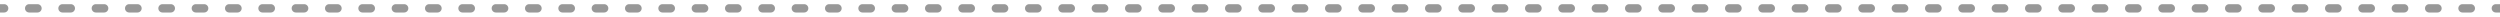 <?xml version="1.0" encoding="UTF-8"?> <svg xmlns="http://www.w3.org/2000/svg" width="300" height="2" viewBox="0 0 300 2" fill="none"> <path d="M299.5 0.5C299.224 0.5 299 0.724 299 1C299 1.276 299.224 1.5 299.5 1.5V0.5ZM296.5 1.5C296.776 1.5 297 1.276 297 1C297 0.724 296.776 0.5 296.5 0.5V1.5ZM295.5 0.5C295.224 0.5 295 0.724 295 1C295 1.276 295.224 1.5 295.5 1.5V0.5ZM292.5 1.5C292.776 1.5 293 1.276 293 1C293 0.724 292.776 0.5 292.5 0.5V1.5ZM291.5 0.5C291.224 0.5 291 0.724 291 1C291 1.276 291.224 1.5 291.5 1.5V0.5ZM288.5 1.5C288.776 1.5 289 1.276 289 1C289 0.724 288.776 0.5 288.5 0.5V1.5ZM287.5 0.5C287.224 0.5 287 0.724 287 1C287 1.276 287.224 1.5 287.5 1.5V0.5ZM284.5 1.5C284.776 1.5 285 1.276 285 1C285 0.724 284.776 0.5 284.5 0.5V1.5ZM283.5 0.5C283.224 0.5 283 0.724 283 1C283 1.276 283.224 1.5 283.5 1.5V0.5ZM280.5 1.5C280.776 1.5 281 1.276 281 1C281 0.724 280.776 0.5 280.5 0.5V1.5ZM279.5 0.5C279.224 0.5 279 0.724 279 1C279 1.276 279.224 1.5 279.5 1.5V0.5ZM276.5 1.5C276.776 1.5 277 1.276 277 1C277 0.724 276.776 0.5 276.5 0.5V1.5ZM275.5 0.5C275.224 0.5 275 0.724 275 1C275 1.276 275.224 1.5 275.5 1.5V0.5ZM272.5 1.5C272.776 1.5 273 1.276 273 1C273 0.724 272.776 0.5 272.5 0.5V1.5ZM271.5 0.5C271.224 0.5 271 0.724 271 1C271 1.276 271.224 1.5 271.5 1.5V0.5ZM268.5 1.5C268.776 1.5 269 1.276 269 1C269 0.724 268.776 0.5 268.5 0.5V1.5ZM267.5 0.5C267.224 0.5 267 0.724 267 1C267 1.276 267.224 1.5 267.5 1.5V0.5ZM264.5 1.5C264.776 1.5 265 1.276 265 1C265 0.724 264.776 0.5 264.5 0.5V1.5ZM263.5 0.5C263.224 0.5 263 0.724 263 1C263 1.276 263.224 1.5 263.5 1.5V0.5ZM260.5 1.5C260.776 1.5 261 1.276 261 1C261 0.724 260.776 0.5 260.5 0.5V1.5ZM259.5 0.5C259.224 0.5 259 0.724 259 1C259 1.276 259.224 1.5 259.5 1.5V0.5ZM256.5 1.5C256.776 1.5 257 1.276 257 1C257 0.724 256.776 0.5 256.5 0.5V1.5ZM255.5 0.5C255.224 0.5 255 0.724 255 1C255 1.276 255.224 1.5 255.5 1.5V0.5ZM252.5 1.5C252.776 1.5 253 1.276 253 1C253 0.724 252.776 0.5 252.5 0.5V1.5ZM251.5 0.5C251.224 0.5 251 0.724 251 1C251 1.276 251.224 1.5 251.5 1.5V0.5ZM248.5 1.5C248.776 1.5 249 1.276 249 1C249 0.724 248.776 0.5 248.5 0.5V1.5ZM247.5 0.5C247.224 0.5 247 0.724 247 1C247 1.276 247.224 1.5 247.5 1.5V0.5ZM244.5 1.5C244.776 1.5 245 1.276 245 1C245 0.724 244.776 0.5 244.5 0.5V1.5ZM243.5 0.5C243.224 0.5 243 0.724 243 1C243 1.276 243.224 1.5 243.5 1.5V0.5ZM240.5 1.5C240.776 1.5 241 1.276 241 1C241 0.724 240.776 0.5 240.5 0.5V1.5ZM239.5 0.5C239.224 0.5 239 0.724 239 1C239 1.276 239.224 1.5 239.5 1.5V0.5ZM236.5 1.5C236.776 1.5 237 1.276 237 1C237 0.724 236.776 0.5 236.5 0.5V1.5ZM235.5 0.5C235.224 0.5 235 0.724 235 1C235 1.276 235.224 1.5 235.5 1.5V0.5ZM232.5 1.5C232.776 1.5 233 1.276 233 1C233 0.724 232.776 0.5 232.5 0.5V1.5ZM231.5 0.5C231.224 0.5 231 0.724 231 1C231 1.276 231.224 1.5 231.5 1.5V0.5ZM228.5 1.5C228.776 1.5 229 1.276 229 1C229 0.724 228.776 0.5 228.5 0.5V1.5ZM227.5 0.5C227.224 0.5 227 0.724 227 1C227 1.276 227.224 1.5 227.5 1.5V0.5ZM224.5 1.5C224.776 1.5 225 1.276 225 1C225 0.724 224.776 0.5 224.5 0.5V1.5ZM223.5 0.5C223.224 0.5 223 0.724 223 1C223 1.276 223.224 1.5 223.5 1.5V0.5ZM220.5 1.5C220.776 1.5 221 1.276 221 1C221 0.724 220.776 0.5 220.5 0.5V1.5ZM219.5 0.5C219.224 0.5 219 0.724 219 1C219 1.276 219.224 1.5 219.5 1.5V0.5ZM216.5 1.5C216.776 1.5 217 1.276 217 1C217 0.724 216.776 0.5 216.5 0.5V1.5ZM215.5 0.5C215.224 0.5 215 0.724 215 1C215 1.276 215.224 1.5 215.5 1.5V0.5ZM212.5 1.5C212.776 1.5 213 1.276 213 1C213 0.724 212.776 0.5 212.5 0.5V1.5ZM211.5 0.5C211.224 0.5 211 0.724 211 1C211 1.276 211.224 1.5 211.5 1.5V0.5ZM208.5 1.5C208.776 1.5 209 1.276 209 1C209 0.724 208.776 0.5 208.5 0.5V1.5ZM207.5 0.5C207.224 0.5 207 0.724 207 1C207 1.276 207.224 1.5 207.5 1.5V0.5ZM204.5 1.5C204.776 1.5 205 1.276 205 1C205 0.724 204.776 0.5 204.5 0.5V1.5ZM203.5 0.5C203.224 0.5 203 0.724 203 1C203 1.276 203.224 1.5 203.5 1.5V0.5ZM200.5 1.5C200.776 1.5 201 1.276 201 1C201 0.724 200.776 0.5 200.5 0.5V1.5ZM199.5 0.5C199.224 0.5 199 0.724 199 1C199 1.276 199.224 1.5 199.5 1.5V0.5ZM196.5 1.5C196.776 1.5 197 1.276 197 1C197 0.724 196.776 0.5 196.5 0.5V1.5ZM195.5 0.5C195.224 0.5 195 0.724 195 1C195 1.276 195.224 1.5 195.5 1.5V0.5ZM192.5 1.5C192.776 1.5 193 1.276 193 1C193 0.724 192.776 0.5 192.5 0.5V1.5ZM191.5 0.5C191.224 0.5 191 0.724 191 1C191 1.276 191.224 1.5 191.5 1.5V0.5ZM188.5 1.5C188.776 1.5 189 1.276 189 1C189 0.724 188.776 0.5 188.5 0.5V1.5ZM187.5 0.5C187.224 0.5 187 0.724 187 1C187 1.276 187.224 1.5 187.5 1.5V0.5ZM184.5 1.5C184.776 1.5 185 1.276 185 1C185 0.724 184.776 0.5 184.5 0.5V1.5ZM183.5 0.5C183.224 0.5 183 0.724 183 1C183 1.276 183.224 1.5 183.5 1.5V0.5ZM180.5 1.5C180.776 1.5 181 1.276 181 1C181 0.724 180.776 0.5 180.5 0.5V1.5ZM179.5 0.5C179.224 0.5 179 0.724 179 1C179 1.276 179.224 1.5 179.5 1.5V0.5ZM176.5 1.5C176.776 1.5 177 1.276 177 1C177 0.724 176.776 0.5 176.5 0.5V1.5ZM175.5 0.5C175.224 0.5 175 0.724 175 1C175 1.276 175.224 1.5 175.5 1.5V0.5ZM172.5 1.5C172.776 1.5 173 1.276 173 1C173 0.724 172.776 0.5 172.5 0.5V1.5ZM171.5 0.5C171.224 0.5 171 0.724 171 1C171 1.276 171.224 1.5 171.5 1.5V0.5ZM168.5 1.5C168.776 1.5 169 1.276 169 1C169 0.724 168.776 0.5 168.5 0.5V1.5ZM167.5 0.5C167.224 0.5 167 0.724 167 1C167 1.276 167.224 1.5 167.5 1.5V0.5ZM164.5 1.5C164.776 1.5 165 1.276 165 1C165 0.724 164.776 0.5 164.5 0.5V1.5ZM163.5 0.5C163.224 0.5 163 0.724 163 1C163 1.276 163.224 1.5 163.5 1.5V0.5ZM160.5 1.5C160.776 1.5 161 1.276 161 1C161 0.724 160.776 0.5 160.5 0.5V1.5ZM159.5 0.5C159.224 0.5 159 0.724 159 1C159 1.276 159.224 1.5 159.5 1.5V0.5ZM156.5 1.5C156.776 1.5 157 1.276 157 1C157 0.724 156.776 0.5 156.5 0.5V1.5ZM155.5 0.5C155.224 0.5 155 0.724 155 1C155 1.276 155.224 1.5 155.5 1.5V0.5ZM152.5 1.5C152.776 1.5 153 1.276 153 1C153 0.724 152.776 0.5 152.5 0.5V1.5ZM151.5 0.5C151.224 0.5 151 0.724 151 1C151 1.276 151.224 1.5 151.5 1.5V0.5ZM148.5 1.5C148.776 1.5 149 1.276 149 1C149 0.724 148.776 0.5 148.5 0.5V1.5ZM147.5 0.5C147.224 0.5 147 0.724 147 1C147 1.276 147.224 1.5 147.5 1.5V0.5ZM144.5 1.5C144.776 1.5 145 1.276 145 1C145 0.724 144.776 0.5 144.5 0.5V1.5ZM143.5 0.5C143.224 0.5 143 0.724 143 1C143 1.276 143.224 1.5 143.5 1.5V0.5ZM140.5 1.5C140.776 1.5 141 1.276 141 1C141 0.724 140.776 0.5 140.5 0.5V1.5ZM139.5 0.5C139.224 0.5 139 0.724 139 1C139 1.276 139.224 1.5 139.5 1.5V0.5ZM136.5 1.5C136.776 1.5 137 1.276 137 1C137 0.724 136.776 0.5 136.5 0.5V1.5ZM135.5 0.5C135.224 0.5 135 0.724 135 1C135 1.276 135.224 1.5 135.5 1.5V0.5ZM132.5 1.5C132.776 1.5 133 1.276 133 1C133 0.724 132.776 0.5 132.5 0.5V1.5ZM131.5 0.5C131.224 0.5 131 0.724 131 1C131 1.276 131.224 1.5 131.5 1.5V0.5ZM128.5 1.5C128.776 1.5 129 1.276 129 1C129 0.724 128.776 0.5 128.5 0.5V1.5ZM127.5 0.5C127.224 0.5 127 0.724 127 1C127 1.276 127.224 1.5 127.5 1.5V0.5ZM124.5 1.5C124.776 1.5 125 1.276 125 1C125 0.724 124.776 0.5 124.5 0.5V1.5ZM123.5 0.5C123.224 0.5 123 0.724 123 1C123 1.276 123.224 1.5 123.5 1.5V0.5ZM120.5 1.5C120.776 1.5 121 1.276 121 1C121 0.724 120.776 0.5 120.5 0.5V1.5ZM119.5 0.5C119.224 0.5 119 0.724 119 1C119 1.276 119.224 1.5 119.5 1.5V0.5ZM116.5 1.5C116.776 1.5 117 1.276 117 1C117 0.724 116.776 0.5 116.5 0.5V1.5ZM115.5 0.5C115.224 0.5 115 0.724 115 1C115 1.276 115.224 1.5 115.5 1.5V0.5ZM112.5 1.5C112.776 1.5 113 1.276 113 1C113 0.724 112.776 0.5 112.5 0.5V1.5ZM111.5 0.5C111.224 0.5 111 0.724 111 1C111 1.276 111.224 1.5 111.5 1.5V0.5ZM108.5 1.5C108.776 1.5 109 1.276 109 1C109 0.724 108.776 0.5 108.5 0.5V1.5ZM107.5 0.5C107.224 0.5 107 0.724 107 1C107 1.276 107.224 1.5 107.5 1.5V0.5ZM104.5 1.5C104.776 1.5 105 1.276 105 1C105 0.724 104.776 0.5 104.5 0.5V1.5ZM103.5 0.5C103.224 0.5 103 0.724 103 1C103 1.276 103.224 1.5 103.5 1.5V0.5ZM100.5 1.5C100.776 1.5 101 1.276 101 1C101 0.724 100.776 0.5 100.5 0.5V1.5ZM99.5 0.5C99.224 0.5 99 0.724 99 1C99 1.276 99.224 1.5 99.5 1.5V0.5ZM96.5 1.5C96.776 1.5 97 1.276 97 1C97 0.724 96.776 0.5 96.5 0.5V1.5ZM95.5 0.5C95.224 0.5 95 0.724 95 1C95 1.276 95.224 1.5 95.5 1.5V0.5ZM92.5 1.5C92.776 1.5 93 1.276 93 1C93 0.724 92.776 0.5 92.5 0.5V1.5ZM91.5 0.5C91.224 0.5 91 0.724 91 1C91 1.276 91.224 1.5 91.5 1.5V0.5ZM88.5 1.5C88.776 1.5 89 1.276 89 1C89 0.724 88.776 0.5 88.5 0.5V1.5ZM87.5 0.5C87.224 0.5 87 0.724 87 1C87 1.276 87.224 1.5 87.5 1.5V0.5ZM84.5 1.5C84.776 1.5 85 1.276 85 1C85 0.724 84.776 0.5 84.5 0.5V1.5ZM83.5 0.5C83.224 0.5 83 0.724 83 1C83 1.276 83.224 1.5 83.5 1.5V0.5ZM80.5 1.5C80.776 1.5 81 1.276 81 1C81 0.724 80.776 0.5 80.5 0.5V1.5ZM79.5 0.5C79.224 0.5 79 0.724 79 1C79 1.276 79.224 1.5 79.5 1.5V0.5ZM76.5 1.5C76.776 1.5 77 1.276 77 1C77 0.724 76.776 0.5 76.5 0.5V1.5ZM75.5 0.5C75.224 0.5 75 0.724 75 1C75 1.276 75.224 1.5 75.5 1.5V0.5ZM72.5 1.5C72.776 1.5 73 1.276 73 1C73 0.724 72.776 0.5 72.5 0.5V1.5ZM71.5 0.5C71.224 0.5 71 0.724 71 1C71 1.276 71.224 1.5 71.5 1.5V0.5ZM68.5 1.5C68.776 1.5 69 1.276 69 1C69 0.724 68.776 0.5 68.5 0.5V1.5ZM67.5 0.5C67.224 0.5 67 0.724 67 1C67 1.276 67.224 1.5 67.5 1.5V0.5ZM64.5 1.5C64.776 1.5 65 1.276 65 1C65 0.724 64.776 0.5 64.5 0.5V1.5ZM63.5 0.5C63.224 0.5 63 0.724 63 1C63 1.276 63.224 1.5 63.5 1.5V0.5ZM60.5 1.5C60.776 1.5 61 1.276 61 1C61 0.724 60.776 0.5 60.5 0.5V1.5ZM59.5 0.5C59.224 0.5 59 0.724 59 1C59 1.276 59.224 1.5 59.5 1.5V0.5ZM56.5 1.5C56.776 1.5 57 1.276 57 1C57 0.724 56.776 0.5 56.5 0.5V1.5ZM55.5 0.5C55.224 0.5 55 0.724 55 1C55 1.276 55.224 1.5 55.5 1.5V0.5ZM52.5 1.5C52.776 1.5 53 1.276 53 1C53 0.724 52.776 0.5 52.5 0.5V1.5ZM51.5 0.5C51.224 0.5 51 0.724 51 1C51 1.276 51.224 1.5 51.5 1.5V0.5ZM48.5 1.5C48.776 1.5 49 1.276 49 1C49 0.724 48.776 0.5 48.5 0.5V1.5ZM47.5 0.5C47.224 0.5 47 0.724 47 1C47 1.276 47.224 1.5 47.5 1.5V0.5ZM44.5 1.5C44.776 1.5 45 1.276 45 1C45 0.724 44.776 0.5 44.5 0.5V1.5ZM43.5 0.5C43.224 0.5 43 0.724 43 1C43 1.276 43.224 1.5 43.5 1.5V0.5ZM40.5 1.5C40.776 1.5 41 1.276 41 1C41 0.724 40.776 0.5 40.5 0.5V1.5ZM39.5 0.5C39.224 0.5 39 0.724 39 1C39 1.276 39.224 1.5 39.5 1.5V0.5ZM36.5 1.5C36.776 1.5 37 1.276 37 1C37 0.724 36.776 0.5 36.5 0.5V1.5ZM35.5 0.5C35.224 0.5 35 0.724 35 1C35 1.276 35.224 1.5 35.5 1.5V0.5ZM32.5 1.5C32.776 1.5 33 1.276 33 1C33 0.724 32.776 0.5 32.5 0.5V1.5ZM31.5 0.5C31.224 0.5 31 0.724 31 1C31 1.276 31.224 1.5 31.5 1.5V0.5ZM28.5 1.5C28.776 1.5 29 1.276 29 1C29 0.724 28.776 0.5 28.5 0.5V1.5ZM27.5 0.5C27.224 0.5 27 0.724 27 1C27 1.276 27.224 1.5 27.5 1.5V0.5ZM24.5 1.5C24.776 1.5 25 1.276 25 1C25 0.724 24.776 0.5 24.5 0.5V1.5ZM23.5 0.5C23.224 0.5 23 0.724 23 1C23 1.276 23.224 1.5 23.5 1.5V0.5ZM20.5 1.5C20.776 1.5 21 1.276 21 1C21 0.724 20.776 0.5 20.5 0.5V1.5ZM19.5 0.5C19.224 0.5 19 0.724 19 1C19 1.276 19.224 1.5 19.5 1.5V0.5ZM16.5 1.5C16.776 1.5 17 1.276 17 1C17 0.724 16.776 0.5 16.5 0.5V1.5ZM15.5 0.5C15.224 0.5 15 0.724 15 1C15 1.276 15.224 1.5 15.5 1.5V0.5ZM12.5 1.5C12.776 1.5 13 1.276 13 1C13 0.724 12.776 0.5 12.5 0.5V1.5ZM11.5 0.5C11.224 0.5 11 0.724 11 1C11 1.276 11.224 1.5 11.5 1.5V0.5ZM8.5 1.5C8.776 1.5 9 1.276 9 1C9 0.724 8.776 0.5 8.5 0.5V1.5ZM7.5 0.5C7.224 0.5 7 0.724 7 1C7 1.276 7.224 1.5 7.5 1.5V0.5ZM4.5 1.5C4.776 1.5 5 1.276 5 1C5 0.724 4.776 0.5 4.5 0.5V1.5ZM3.5 0.5C3.224 0.5 3 0.724 3 1C3 1.276 3.224 1.5 3.5 1.5V0.5ZM0.5 1.5C0.776 1.5 1 1.276 1 1C1 0.724 0.776 0.5 0.5 0.5V1.5ZM300 0.5H299.5V1.5H300V0.5ZM296.5 0.5L295.5 0.5V1.5H296.5V0.5ZM292.5 0.5L291.5 0.5V1.5H292.5V0.5ZM288.5 0.5L287.5 0.5V1.5L288.5 1.5V0.5ZM284.5 0.5L283.5 0.5V1.5L284.5 1.5V0.5ZM280.5 0.5H279.5V1.5L280.5 1.5V0.5ZM276.5 0.5L275.5 0.5V1.5L276.5 1.5V0.5ZM272.5 0.5L271.5 0.5V1.5L272.5 1.5V0.5ZM268.5 0.5L267.5 0.5V1.5H268.5V0.5ZM264.5 0.5L263.5 0.5V1.5H264.5V0.5ZM260.5 0.5H259.5V1.5H260.5V0.5ZM256.5 0.5L255.5 0.5V1.5H256.5V0.5ZM252.5 0.5L251.5 0.5V1.5H252.5V0.5ZM248.5 0.5L247.5 0.5V1.5L248.5 1.5V0.5ZM244.5 0.5L243.5 0.5V1.5L244.5 1.5V0.5ZM240.5 0.5H239.5V1.5L240.5 1.5V0.5ZM236.5 0.5L235.5 0.5V1.5L236.5 1.5V0.5ZM232.5 0.5L231.5 0.5V1.5L232.5 1.5V0.5ZM228.5 0.5L227.5 0.5V1.5H228.5V0.5ZM224.5 0.5H223.5V1.5H224.5V0.5ZM220.5 0.5L219.5 0.5V1.5H220.5V0.5ZM216.5 0.5L215.5 0.5V1.5H216.5V0.5ZM212.5 0.5L211.5 0.5V1.5L212.5 1.5V0.5ZM208.5 0.5L207.5 0.5V1.5L208.5 1.5V0.5ZM204.5 0.5H203.5V1.5L204.5 1.5V0.5ZM200.5 0.5L199.5 0.5V1.5L200.5 1.5V0.5ZM196.5 0.5L195.5 0.5V1.5L196.5 1.5V0.5ZM192.5 0.5L191.5 0.5V1.5H192.5V0.5ZM188.5 0.5L187.5 0.5V1.5H188.5V0.5ZM184.5 0.5H183.5V1.5H184.5V0.5ZM180.5 0.5L179.5 0.5V1.5H180.5V0.5ZM176.5 0.5L175.5 0.5V1.5H176.5V0.5ZM172.5 0.5L171.5 0.5V1.5L172.5 1.5V0.5ZM168.5 0.5L167.5 0.5V1.5L168.5 1.5V0.5ZM164.5 0.5H163.5V1.5L164.5 1.5V0.5ZM160.5 0.5L159.5 0.5V1.5L160.5 1.5V0.5ZM156.5 0.5L155.5 0.5V1.5L156.5 1.5V0.5ZM152.5 0.5L151.5 0.5V1.5H152.5V0.5ZM148.5 0.5L147.5 0.5V1.5H148.5V0.5ZM144.5 0.5H143.5V1.5H144.5V0.5ZM140.5 0.5L139.5 0.5V1.5H140.5V0.5ZM136.5 0.5L135.5 0.5V1.5H136.5V0.5ZM132.5 0.5L131.5 0.5V1.5L132.5 1.5V0.5ZM128.5 0.5L127.5 0.5V1.5L128.5 1.5V0.5ZM124.5 0.5H123.5V1.5L124.5 1.5V0.5ZM120.5 0.5L119.5 0.5V1.5L120.5 1.5V0.5ZM116.5 0.5L115.5 0.5V1.5L116.5 1.5V0.5ZM112.5 0.5L111.5 0.5V1.5H112.5V0.5ZM108.5 0.5L107.5 0.5V1.5H108.5V0.5ZM104.5 0.5L103.5 0.5V1.5H104.5V0.5ZM100.5 0.5L99.5 0.5V1.5H100.5V0.5ZM96.5 0.5L95.5 0.5V1.5L96.5 1.5V0.5ZM92.5 0.5L91.5 0.5V1.5L92.5 1.5V0.5ZM88.5 0.5H87.5V1.5L88.5 1.5V0.5ZM84.5 0.5L83.5 0.5V1.5L84.5 1.5V0.5ZM80.5 0.5L79.5 0.5V1.5L80.5 1.5V0.5ZM76.5 0.5L75.5 0.5V1.5H76.5V0.5ZM72.5 0.5L71.5 0.5V1.5H72.5V0.5ZM68.5 0.5H67.5V1.5H68.5V0.5ZM64.5 0.5L63.5 0.5V1.5H64.5V0.5ZM60.5 0.5L59.5 0.5V1.5H60.5V0.5ZM56.5 0.5L55.5 0.5V1.5L56.5 1.5V0.5ZM52.5 0.5L51.5 0.5V1.5L52.5 1.5V0.5ZM48.5 0.5H47.5V1.5L48.5 1.5V0.5ZM44.5 0.5L43.5 0.5V1.5L44.5 1.5V0.5ZM40.5 0.5L39.5 0.5V1.5L40.5 1.5V0.5ZM36.5 0.5L35.5 0.5V1.5H36.5V0.5ZM32.5 0.5L31.5 0.5V1.5H32.5V0.5ZM28.5 0.5H27.5V1.5H28.5V0.5ZM24.5 0.5L23.5 0.5V1.5H24.5V0.5ZM20.5 0.5L19.5 0.5V1.5H20.5V0.5ZM16.5 0.5L15.5 0.5V1.5L16.5 1.5V0.5ZM12.5 0.5L11.5 0.5V1.5L12.5 1.5V0.5ZM8.5 0.5H7.5V1.5L8.5 1.5V0.5ZM4.5 0.5L3.5 0.5V1.5L4.5 1.5V0.5ZM0.5 0.5L0 0.5V1.5L0.5 1.5V0.5Z" fill="#989898"></path> </svg> 
